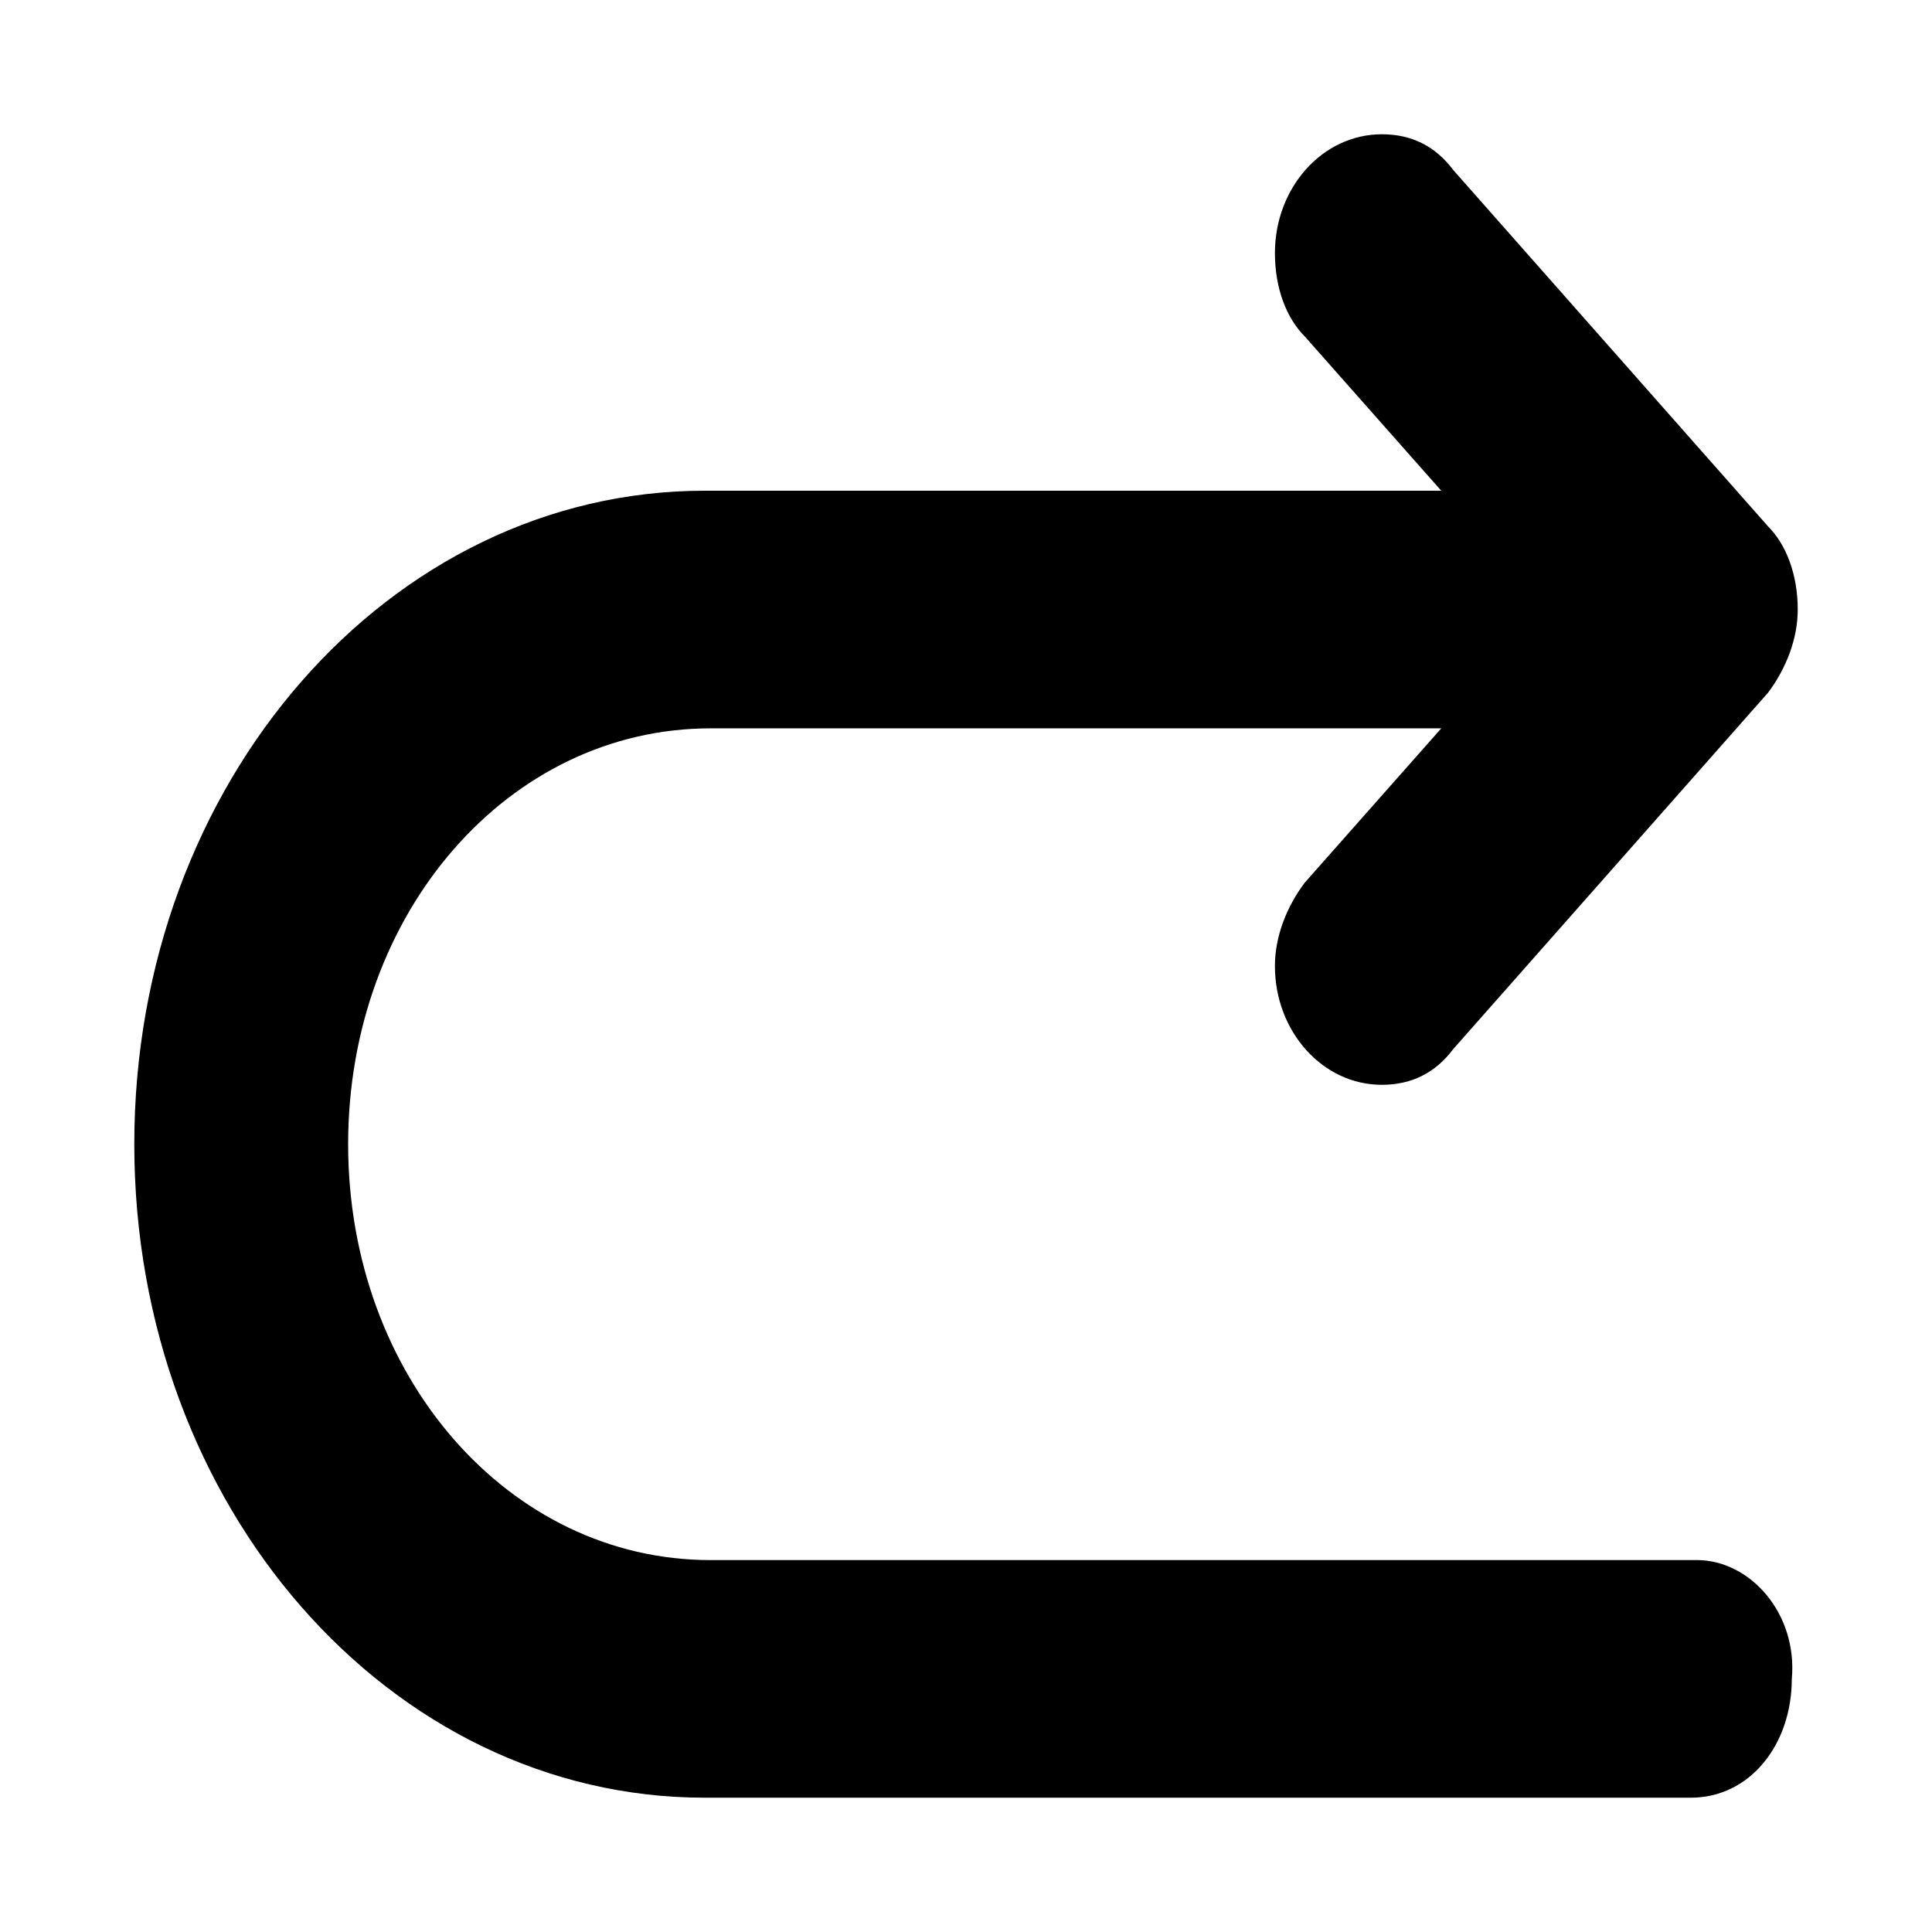 <?xml version="1.0" encoding="UTF-8"?>
<!-- Uploaded to: ICON Repo, www.svgrepo.com, Generator: ICON Repo Mixer Tools -->
<svg fill="#000000" width="800px" height="800px" version="1.1" viewBox="144 144 512 512" xmlns="http://www.w3.org/2000/svg">
 <path d="m593.65 557.44h-261.35c-53.531 0-96.039-48.805-96.039-110.21 0-61.402 42.508-110.21 96.039-110.21h193.65l-36.211 40.934c-4.723 6.297-7.871 14.168-7.871 22.043 0 17.32 12.594 31.488 28.34 31.488 7.871 0 14.168-3.148 18.895-9.445l83.445-94.465c4.723-6.297 7.871-14.168 7.871-22.043 0-9.445-3.148-17.32-7.871-22.043l-83.445-94.465c-4.727-6.297-11.023-9.445-18.895-9.445-15.742 0-28.34 14.168-28.34 31.488 0 9.445 3.148 17.32 7.871 22.043l36.211 40.934h-195.22c-83.445 0-151.14 77.145-151.14 173.18 0 96.039 67.699 173.18 151.14 173.18h261.35c15.742 0 26.766-14.168 26.766-31.488 1.57-17.316-11.023-31.488-25.195-31.488z" fill-rule="evenodd"/>
</svg>